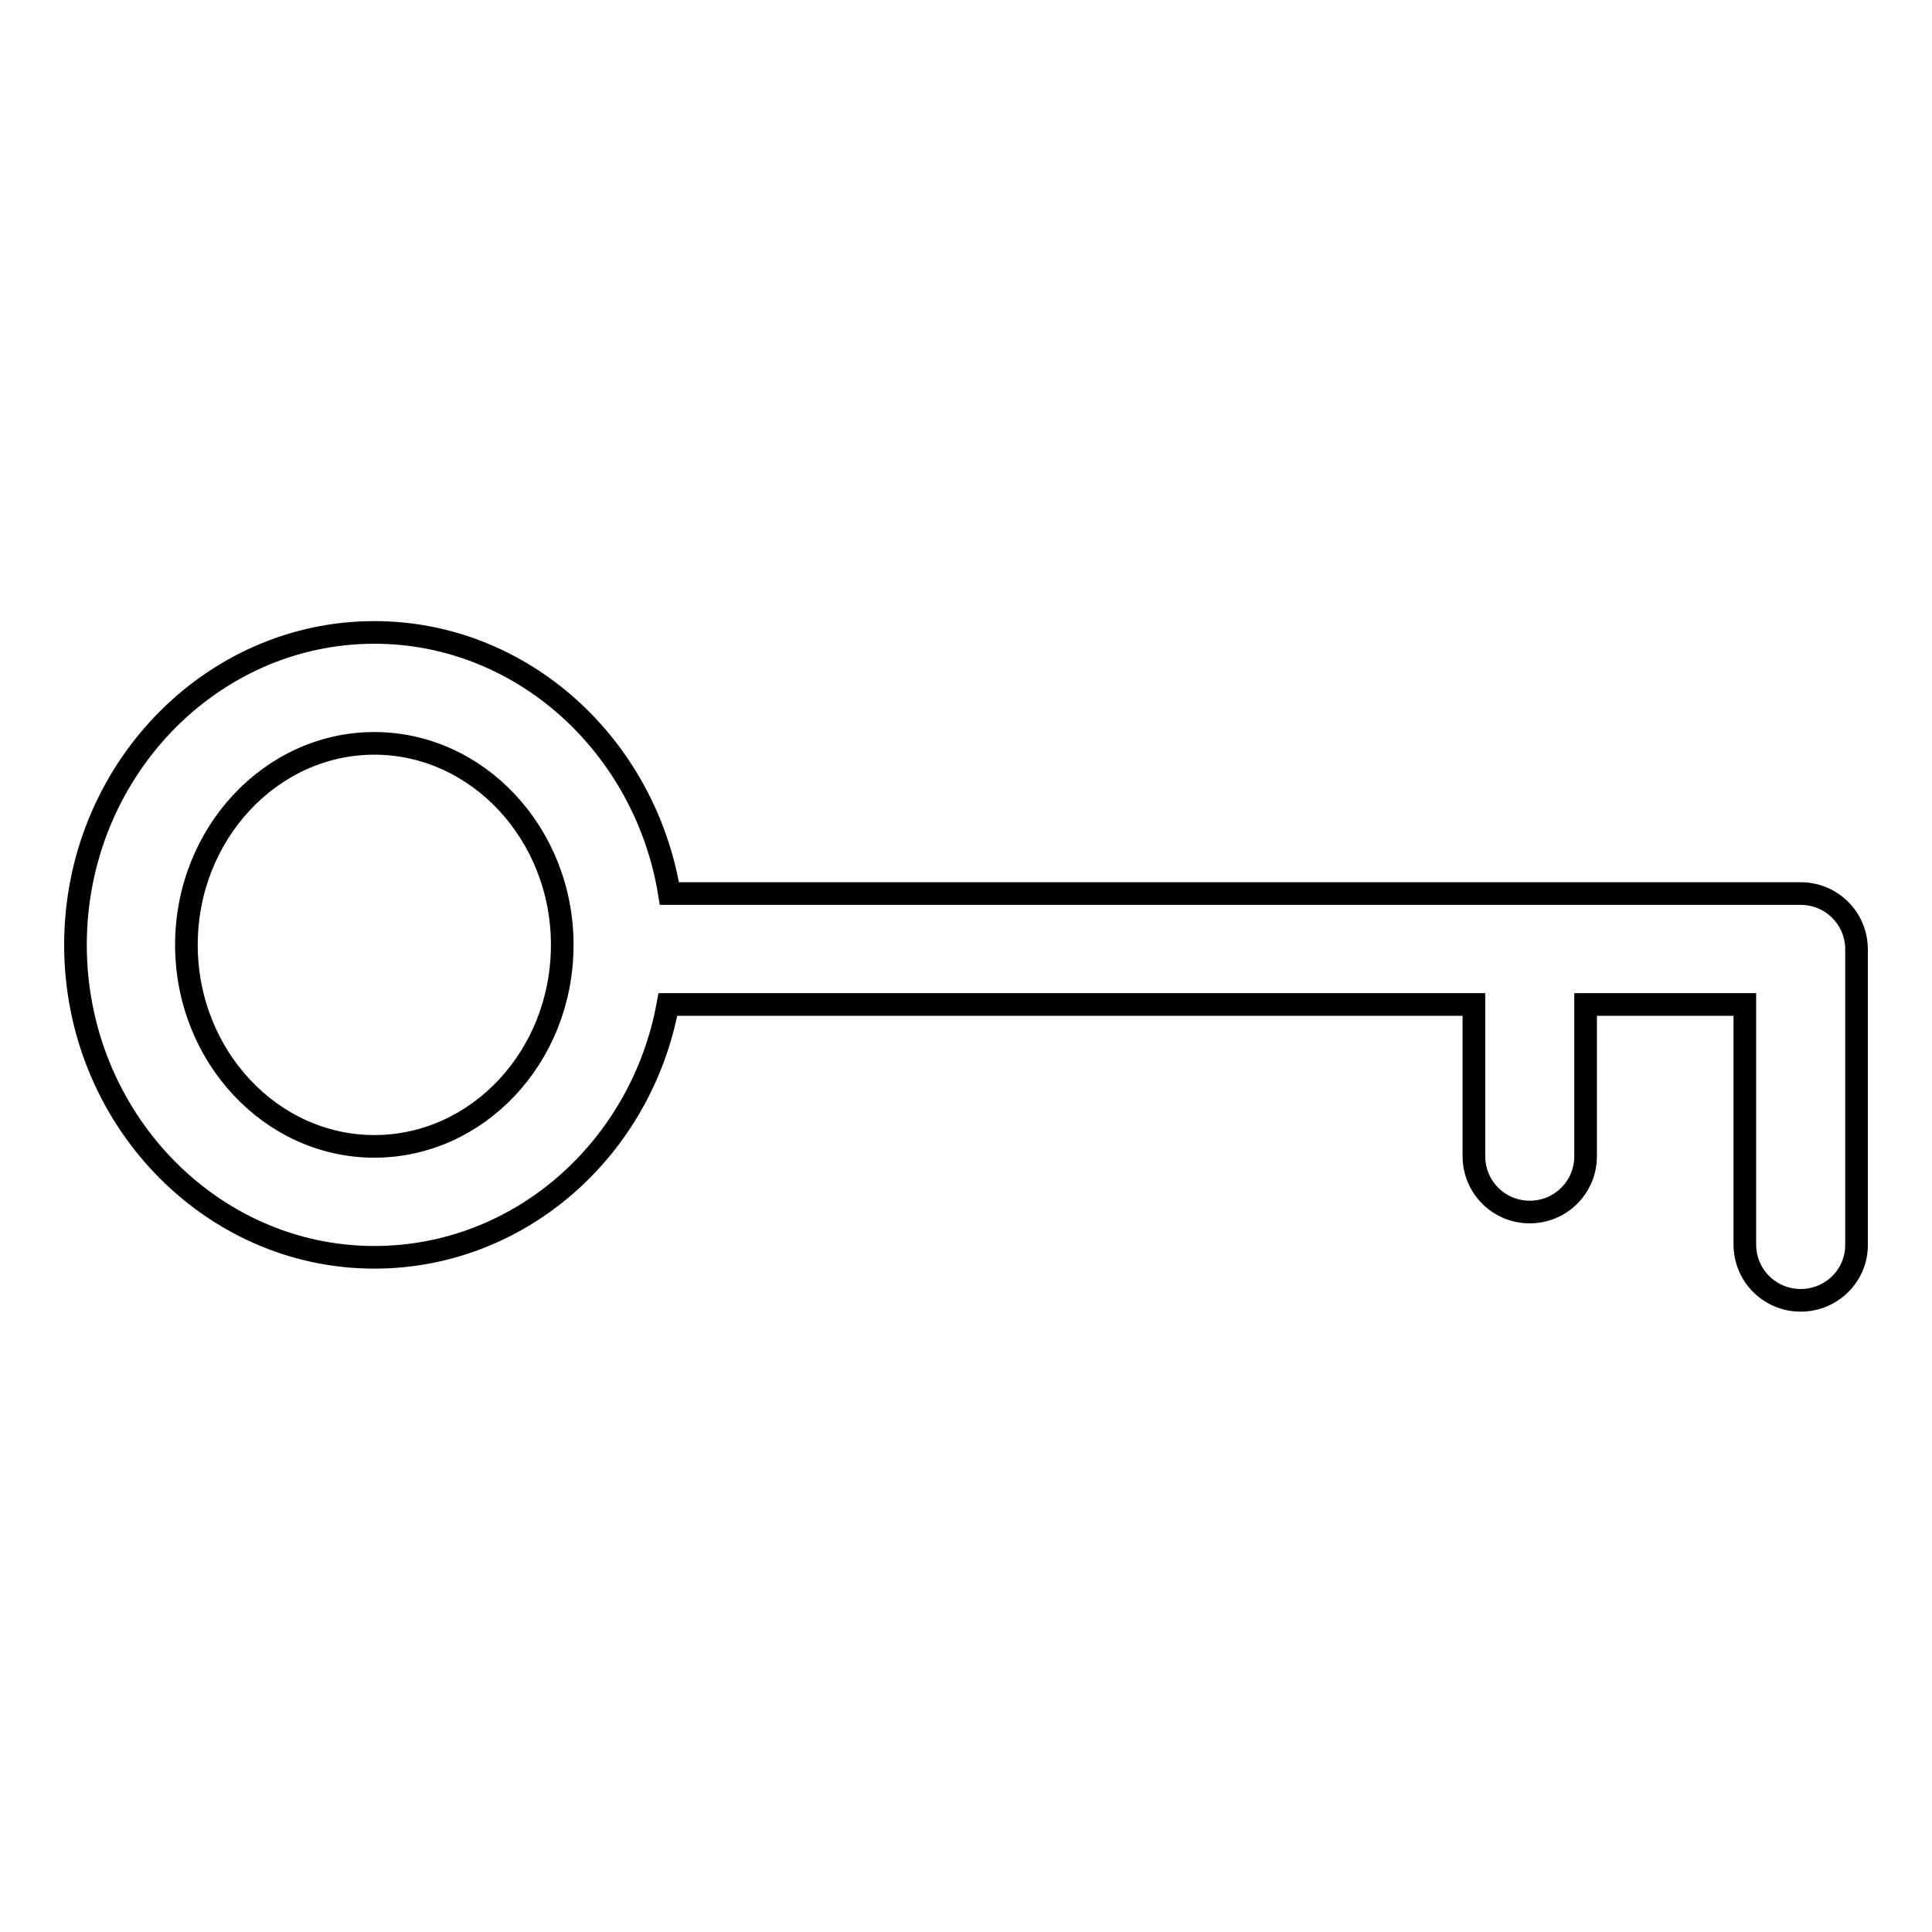 <?xml version="1.0" encoding="utf-8"?>
<!-- Svg Vector Icons : http://www.onlinewebfonts.com/icon -->
<!DOCTYPE svg PUBLIC "-//W3C//DTD SVG 1.1//EN" "http://www.w3.org/Graphics/SVG/1.1/DTD/svg11.dtd">
<svg version="1.1" xmlns="http://www.w3.org/2000/svg" xmlns:xlink="http://www.w3.org/1999/xlink" x="0px" y="0px" viewBox="0 0 256 256" enable-background="new 0 0 256 256" xml:space="preserve">
<g><g><path stroke-width="3" fill-opacity="0" stroke="#000000"  d="M238.6,172.3c-4.1,0-7.4-3.3-7.4-7.4v-31.8h-21.1v20.1c0,4.1-3.3,7.4-7.4,7.4c-4.1,0-7.4-3.3-7.4-7.4v-20.1H88.5c-3.5,19.1-19.6,33.5-38.9,33.5C27.8,166.6,10,148,10,125.2c0-22.8,17.8-41.4,39.6-41.4c19.6,0,35.9,15,39.1,34.6h149.9c4.1,0,7.4,3.3,7.4,7.4v39.2C246,169,242.7,172.3,238.6,172.3z M49.6,98.5c-13.7,0-24.9,12-24.9,26.7c0,14.7,11.2,26.7,24.9,26.7c13.7,0,24.9-11.9,24.9-26.7C74.5,110.5,63.3,98.5,49.6,98.5z"/></g></g>
</svg>